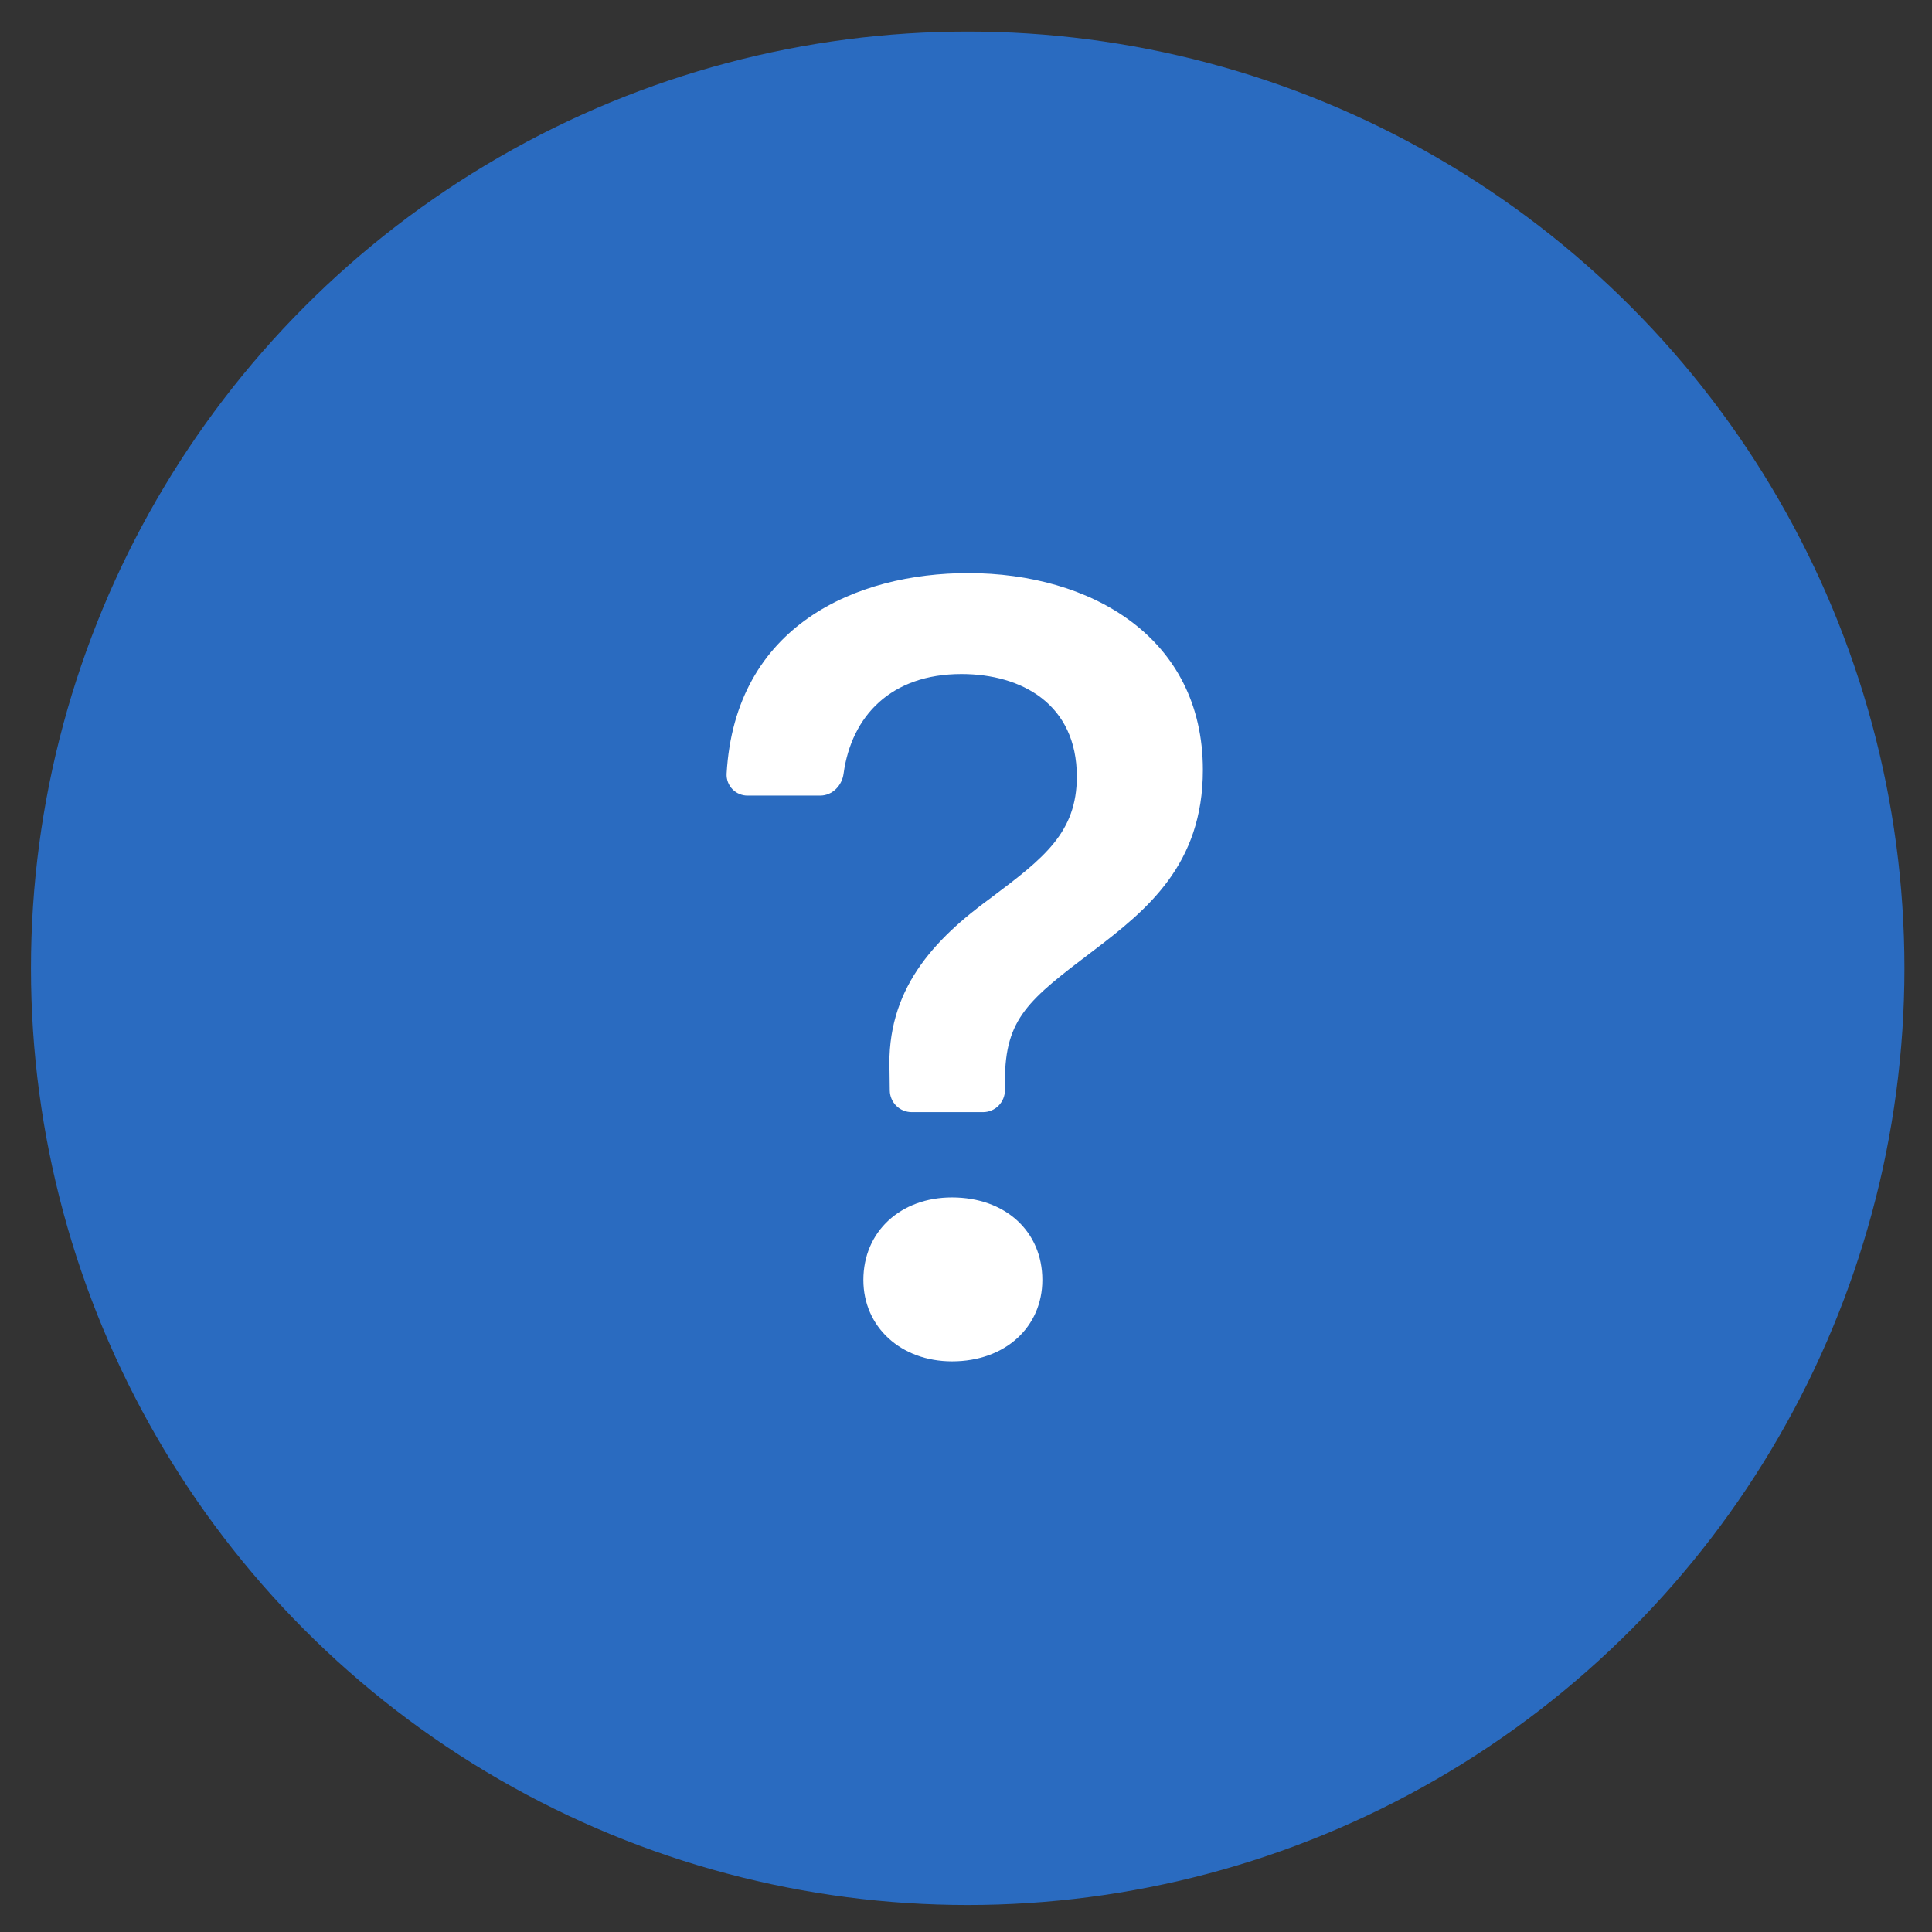 <?xml version="1.0" encoding="UTF-8"?> <svg xmlns="http://www.w3.org/2000/svg" width="33" height="33" viewBox="0 0 33 33" fill="none"><rect x="0" y="0" width="33" height="33" fill="#333333" stroke="none"/> <circle cx="16.529" cy="16.539" r="16" fill="#2A6BC0"></circle> <path d="M12.411 13.218C12.409 13.267 12.417 13.315 12.434 13.36C12.452 13.406 12.478 13.447 12.512 13.482C12.546 13.516 12.586 13.544 12.631 13.562C12.676 13.581 12.724 13.59 12.773 13.589H14.01C14.217 13.589 14.382 13.419 14.409 13.214C14.544 12.23 15.219 11.513 16.422 11.513C17.451 11.513 18.393 12.027 18.393 13.265C18.393 14.217 17.832 14.655 16.946 15.321C15.936 16.055 15.137 16.911 15.194 18.302L15.198 18.627C15.2 18.726 15.24 18.82 15.31 18.889C15.38 18.958 15.475 18.996 15.573 18.996H16.79C16.889 18.996 16.985 18.957 17.055 18.887C17.125 18.816 17.165 18.721 17.165 18.621V18.464C17.165 17.387 17.574 17.073 18.68 16.235C19.593 15.54 20.546 14.769 20.546 13.151C20.546 10.884 18.632 9.789 16.536 9.789C14.636 9.789 12.554 10.674 12.411 13.218ZM14.747 21.863C14.747 22.662 15.384 23.253 16.262 23.253C17.175 23.253 17.804 22.662 17.804 21.863C17.804 21.035 17.174 20.453 16.26 20.453C15.384 20.453 14.747 21.035 14.747 21.863Z" fill="white"></path> </svg> 